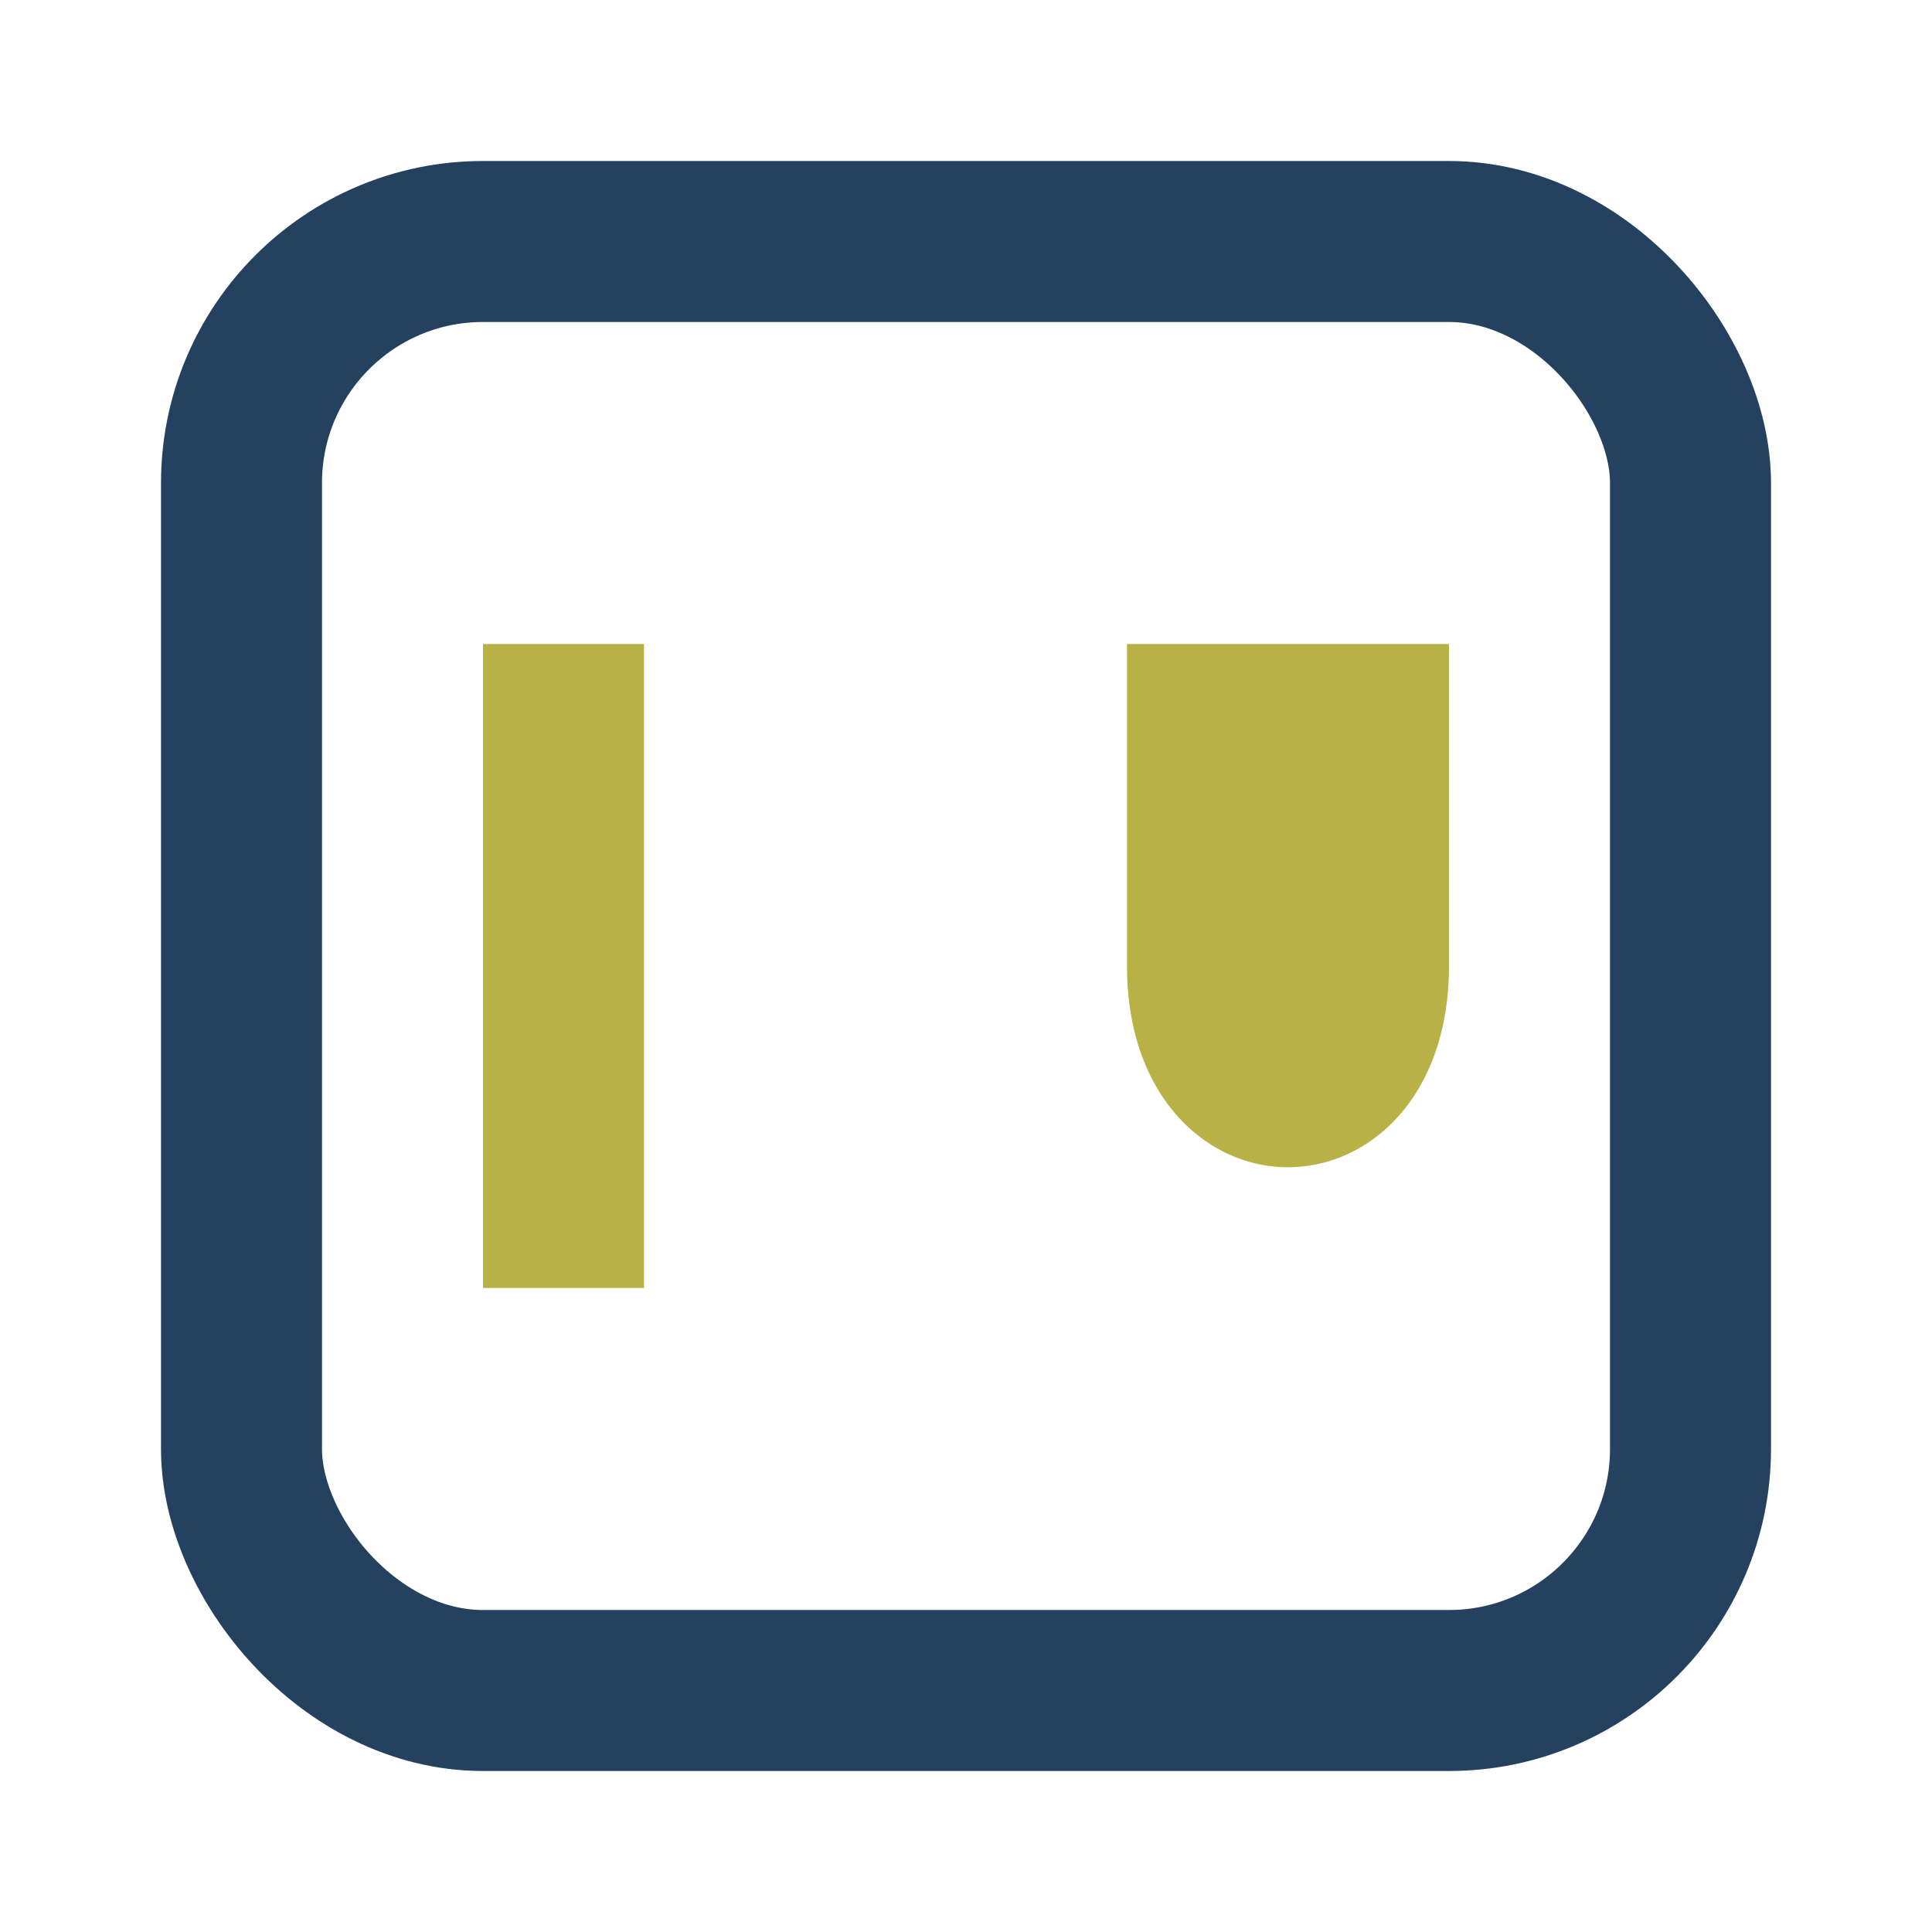 <?xml version="1.0" encoding="UTF-8"?>
<svg xmlns="http://www.w3.org/2000/svg" width="24" height="24" viewBox="0 0 24 24"><rect x="3" y="3" width="18" height="18" rx="3" fill="none" stroke="#254160" stroke-width="2"/><path d="M7 8v8M17 8v4c0 2-2 2-2 0V8M7 8a1 1 0 1 1 0 0z" fill="none" stroke="#B8B146" stroke-width="2"/></svg>